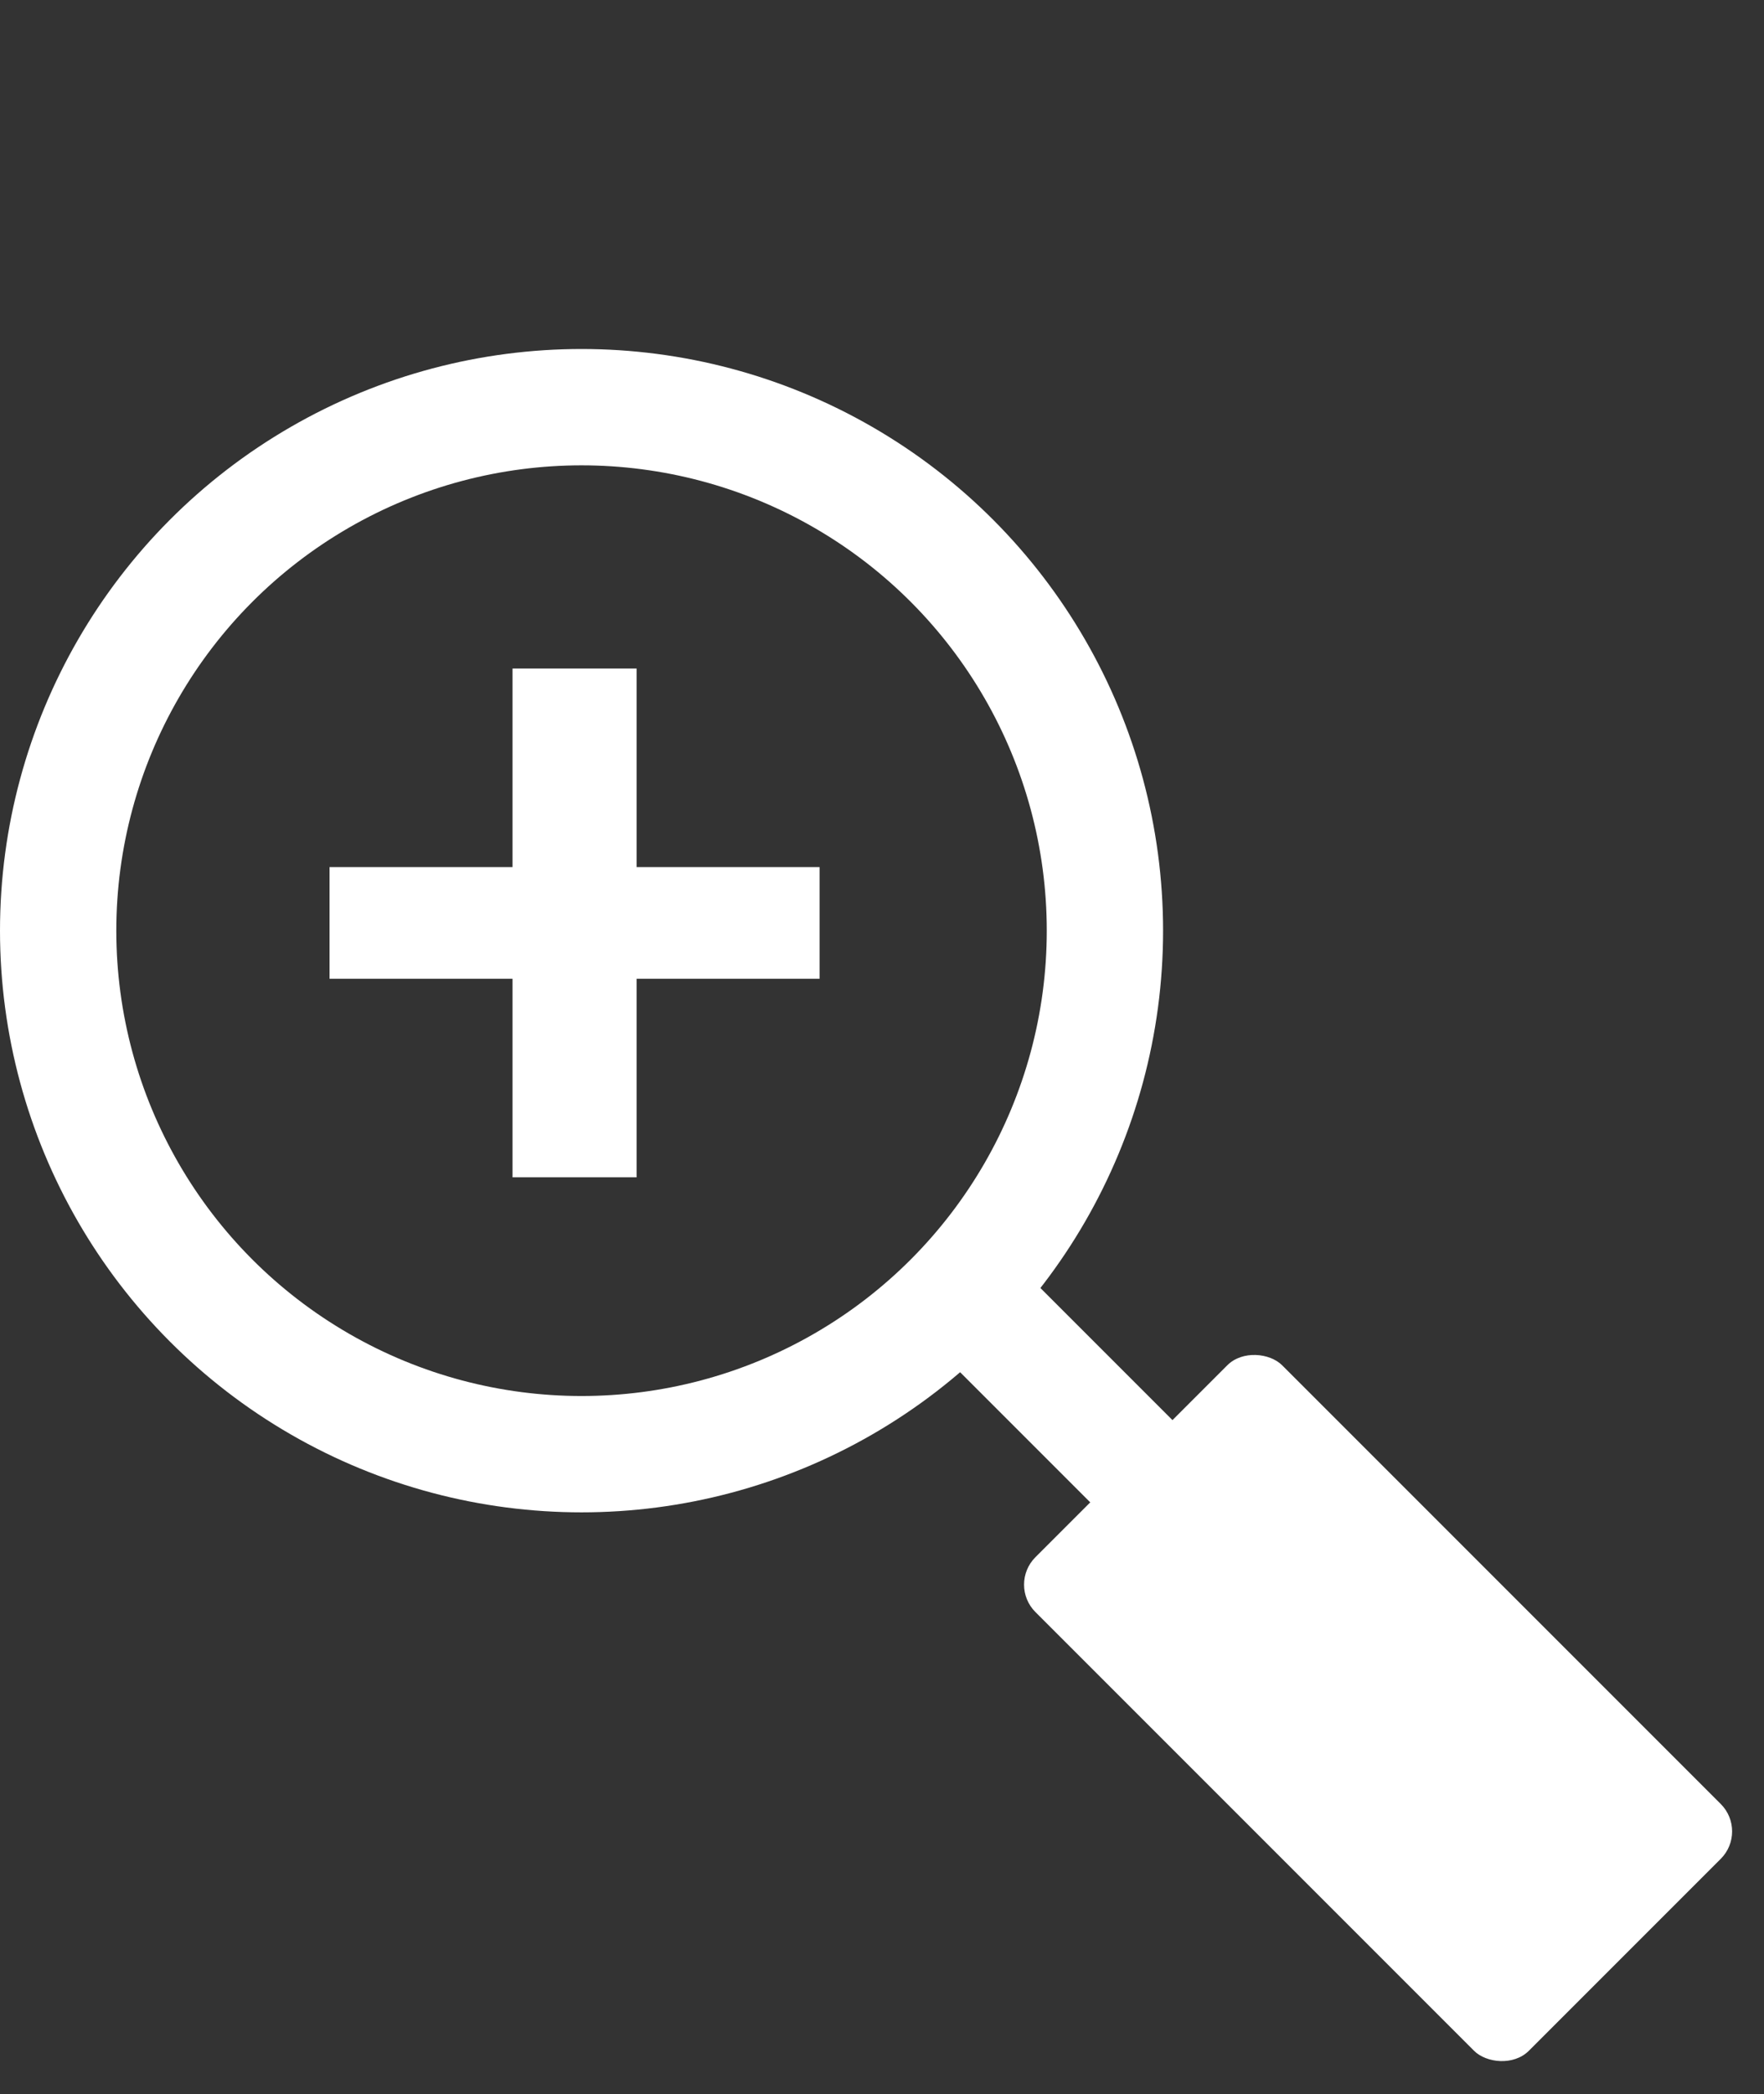 <?xml version="1.0" encoding="UTF-8"?> <svg xmlns="http://www.w3.org/2000/svg" width="91" height="108" viewBox="0 0 91 108" fill="none"><rect x="0" y="0" width="91" height="108" fill="#333333" stroke="none"/><path d="M42.28 44.72V50.48H32.84V60.72H26.44V50.48H17V44.72H26.44V34.48H32.84V44.72H42.28Z" fill="white"></path><circle cx="30" cy="48" r="27" stroke="white" stroke-width="6"></circle><rect x="52" y="81.728" width="18" height="36" rx="2" transform="rotate(-45 52 81.728)" fill="white"></rect><rect x="47" y="68.243" width="6" height="30" transform="rotate(-45 47 68.243)" fill="white"></rect></svg> 
